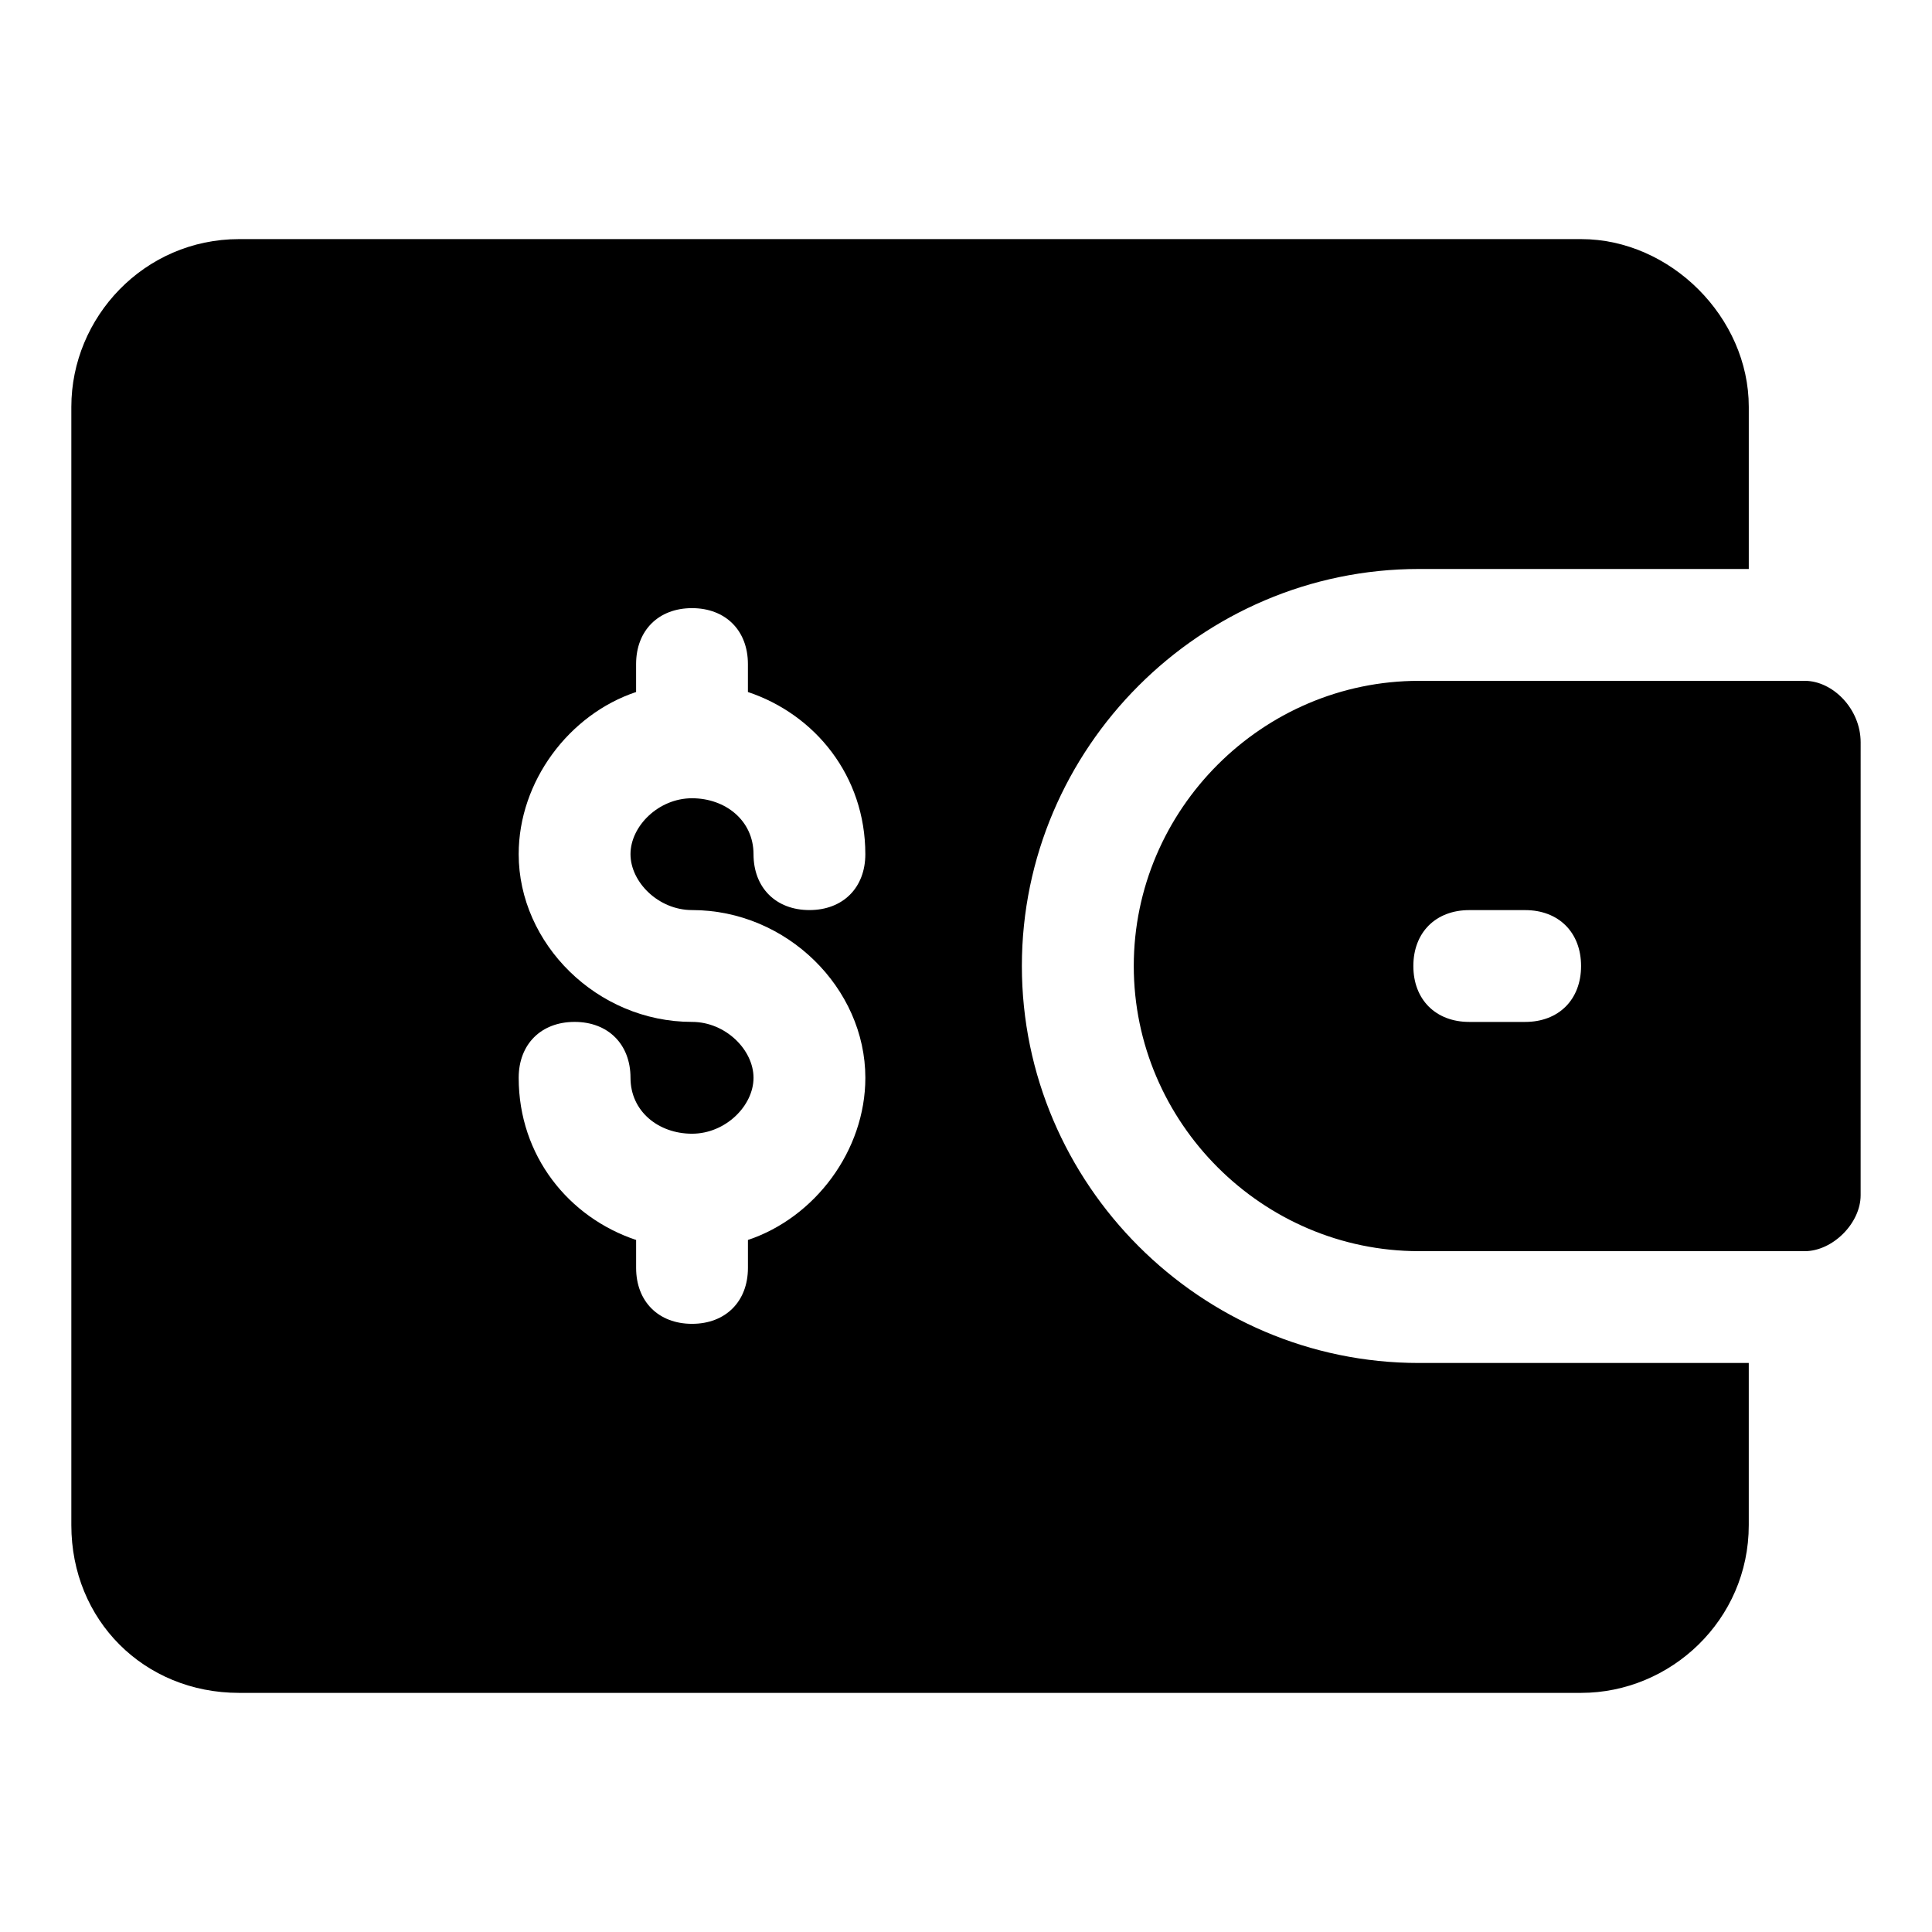 <?xml version="1.0" encoding="UTF-8"?>
<!-- Uploaded to: SVG Repo, www.svgrepo.com, Generator: SVG Repo Mixer Tools -->
<svg fill="#000000" width="800px" height="800px" version="1.1" viewBox="144 144 512 512" xmlns="http://www.w3.org/2000/svg">
 <g>
  <path d="m622.27 324.43h-102.24c-41.488 0-75.57 34.082-75.57 75.57 0 41.488 34.082 75.57 75.57 75.57l102.24 0.004c7.41 0 14.816-7.41 14.816-14.816l0.004-120.03c0-8.891-7.41-16.301-14.82-16.301zm-74.086 90.391h-14.816c-8.891 0-14.816-5.926-14.816-14.816s5.926-14.816 14.816-14.816h14.816c8.891 0 14.816 5.926 14.816 14.816s-5.926 14.816-14.816 14.816z"/>
  <path d="m520.02 294.79h87.426v-42.973c0-23.707-20.746-44.453-44.453-44.453h-355.63c-25.191 0-44.457 20.742-44.457 44.453v296.36c0 25.191 19.262 44.453 44.453 44.453h355.63c23.707 0 44.453-19.262 44.453-44.453v-42.973h-87.426c-57.789 0-105.21-47.418-105.21-105.21 0.004-57.793 47.422-105.21 105.21-105.21zm-192.63 90.387c25.191 0 45.938 20.746 45.938 44.453 0 19.262-13.336 37.043-31.117 42.973v7.41c0 8.891-5.926 14.816-14.816 14.816s-14.816-5.926-14.816-14.816v-7.41c-17.785-5.926-31.121-22.227-31.121-42.973 0-8.891 5.926-14.816 14.816-14.816 8.891 0 14.816 5.926 14.816 14.816 0 8.891 7.41 14.816 16.301 14.816s16.301-7.41 16.301-14.816c0-7.41-7.41-14.816-16.301-14.816-25.191 0-45.934-20.746-45.934-44.453 0-19.262 13.336-37.043 31.117-42.973v-7.41c0-8.891 5.926-14.816 14.816-14.816s14.816 5.926 14.816 14.816v7.41c17.781 5.926 31.117 22.227 31.117 42.973 0 8.891-5.926 14.816-14.816 14.816-8.891 0-14.816-5.926-14.816-14.816s-7.41-14.816-16.301-14.816-16.301 7.41-16.301 14.816c0 7.41 7.41 14.816 16.301 14.816z"/>
 </g>
</svg>